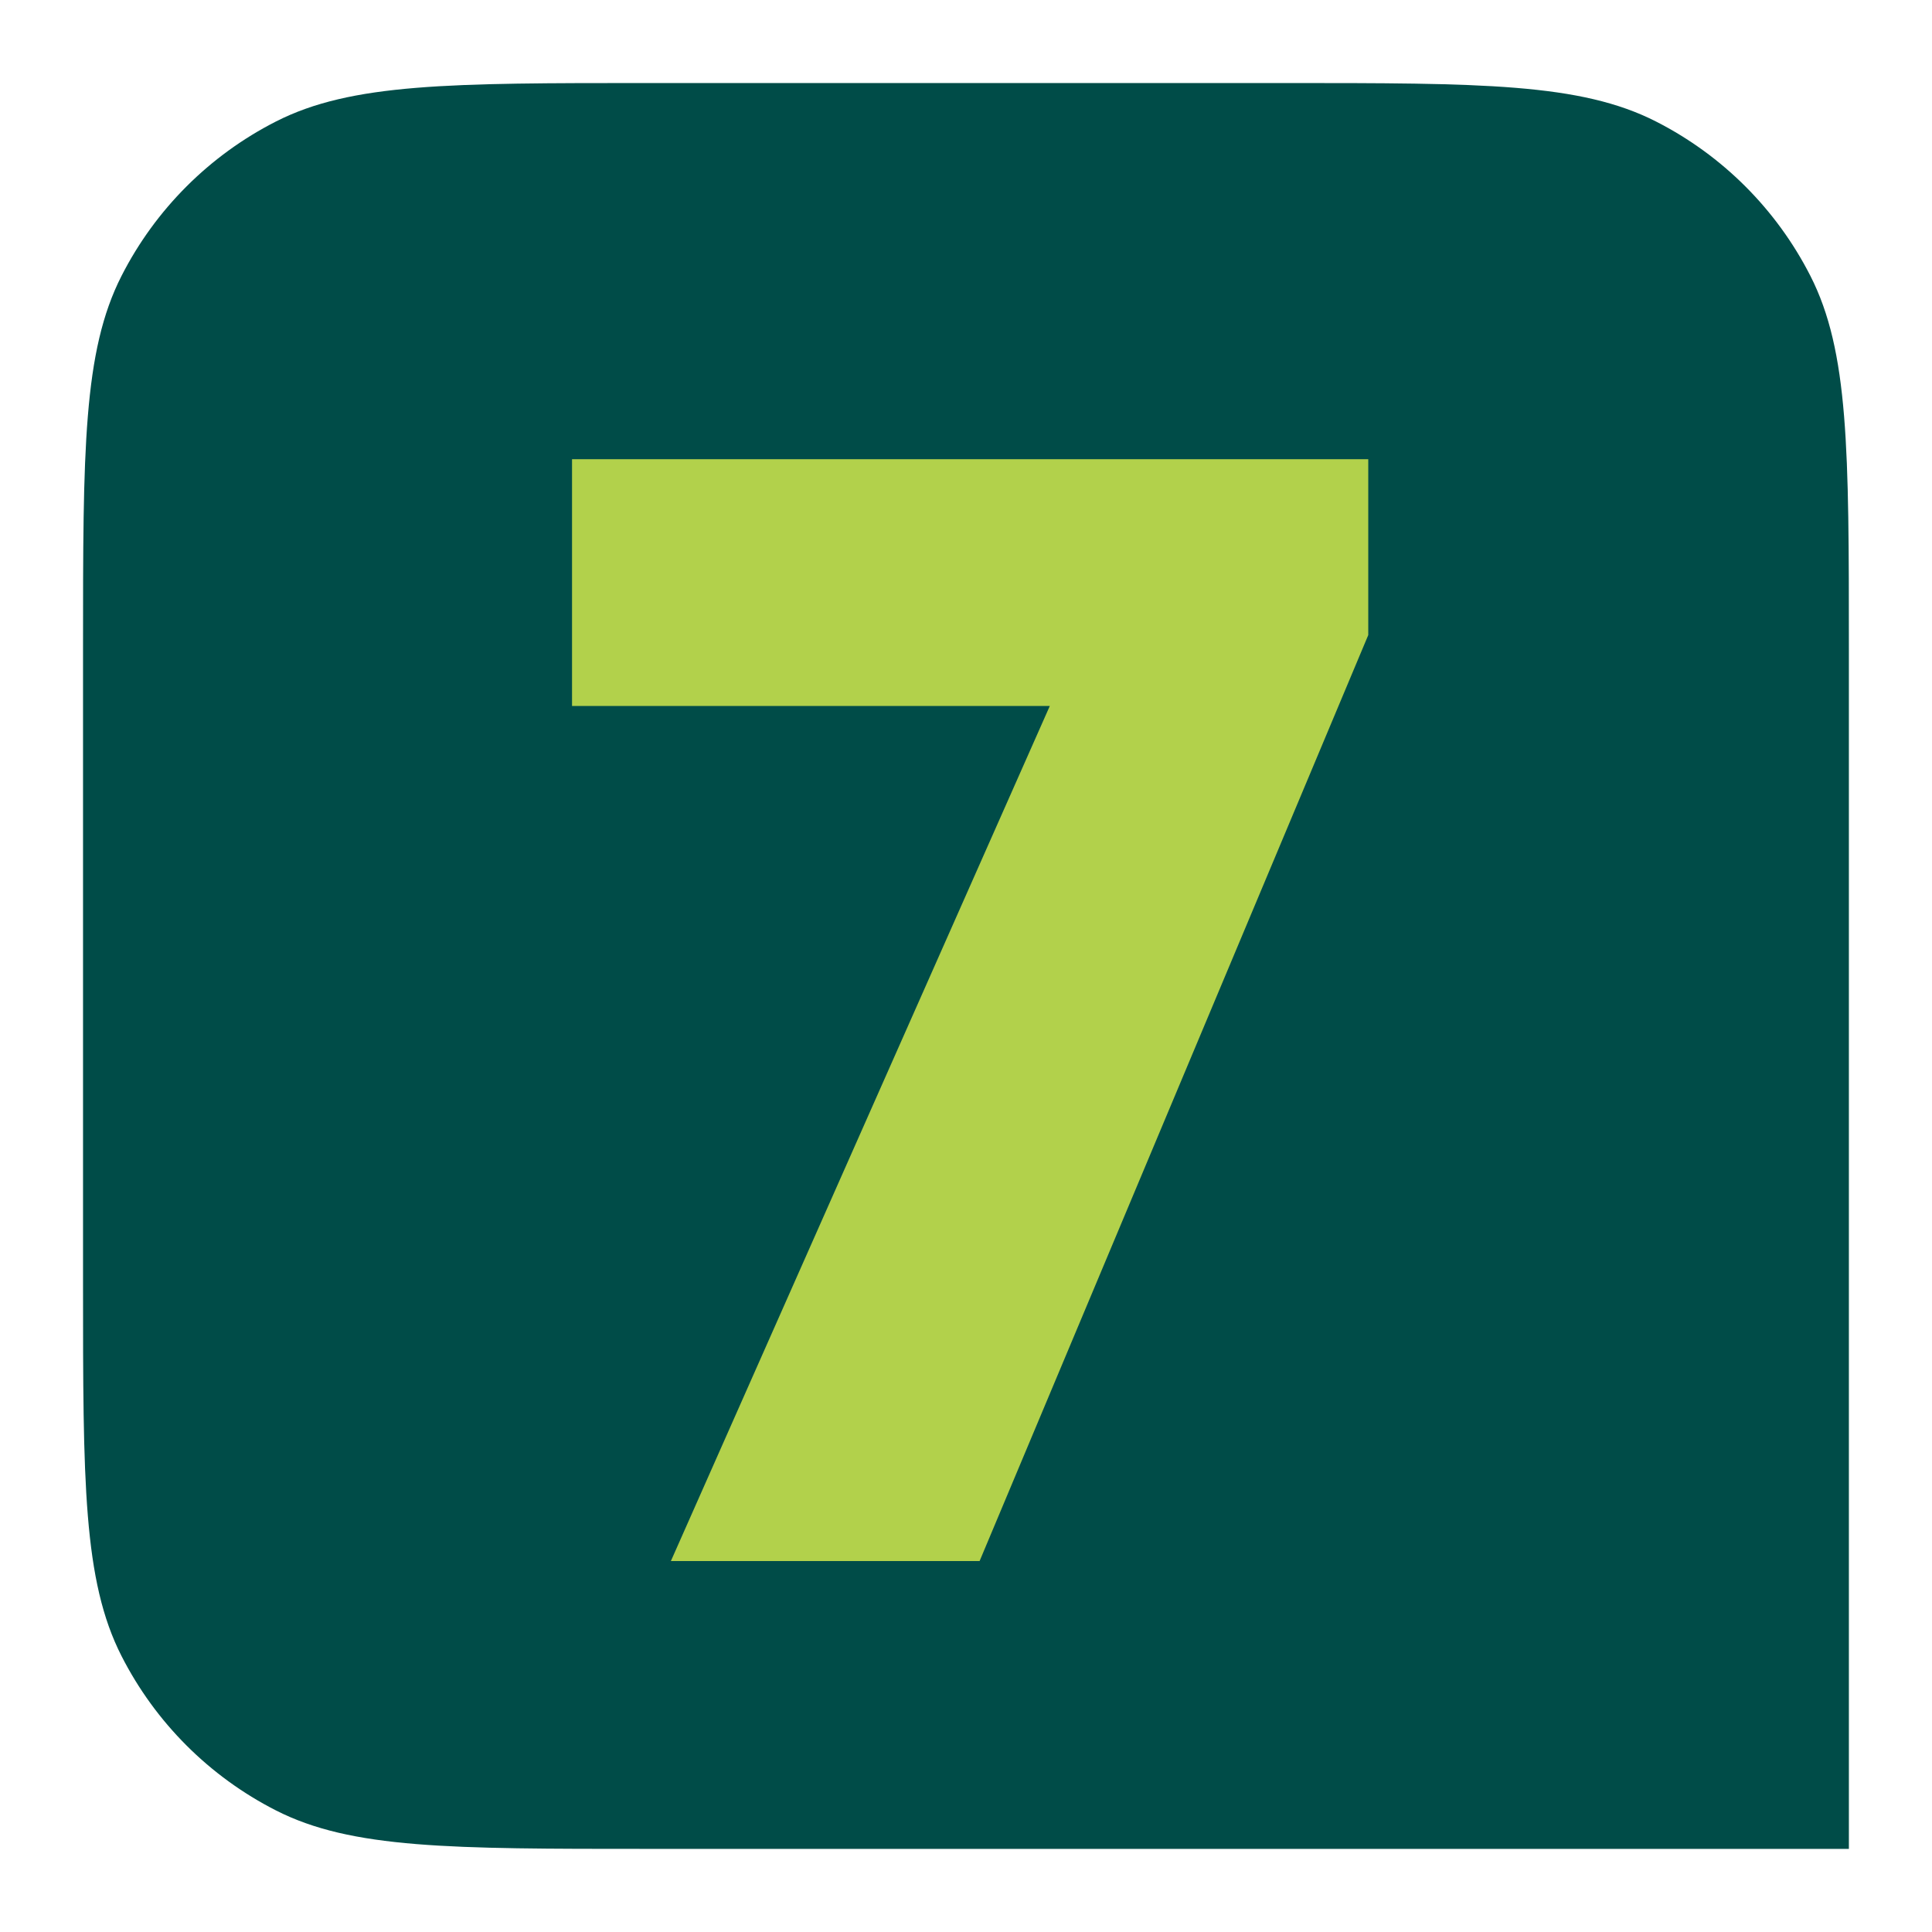<svg xmlns="http://www.w3.org/2000/svg" xmlns:xlink="http://www.w3.org/1999/xlink" width="500" zoomAndPan="magnify" viewBox="0 0 375 375" height="500" preserveAspectRatio="xMidYMid meet" version="1.0"><defs><g/><clipPath id="d1a6642f22"><path d="M 16.117 16.117 L 358.867 16.117 L 358.867 358.867 L 16.117 358.867 Z M 16.117 16.117 " clip-rule="nonzero"/></clipPath></defs><g clip-path="url(#d1a6642f22)"><path fill="#004c48" d="M 16.117 125.797 C 16.117 87.406 16.117 68.211 23.59 53.547 C 30.16 40.648 40.648 30.16 53.547 23.59 C 68.211 16.117 87.406 16.117 125.797 16.117 L 249.188 16.117 C 287.578 16.117 306.773 16.117 321.438 23.59 C 334.336 30.16 344.824 40.648 351.395 53.547 C 358.867 68.211 358.867 87.406 358.867 125.797 L 358.867 358.867 L 125.797 358.867 C 87.406 358.867 68.211 358.867 53.547 351.395 C 40.648 344.824 30.16 334.336 23.59 321.438 C 16.117 306.773 16.117 287.578 16.117 249.188 Z M 16.117 125.797 " fill-opacity="1" fill-rule="nonzero"/></g><g fill="#b2d14b" fill-opacity="1"><g transform="translate(99.609, 303)"><g><path d="M 30.609 0 L 104.156 -165.969 L 11.422 -165.969 L 11.422 -213.875 L 165.969 -213.875 L 165.969 -179.734 L 90.531 0 Z M 30.609 0 "/></g></g></g></svg>